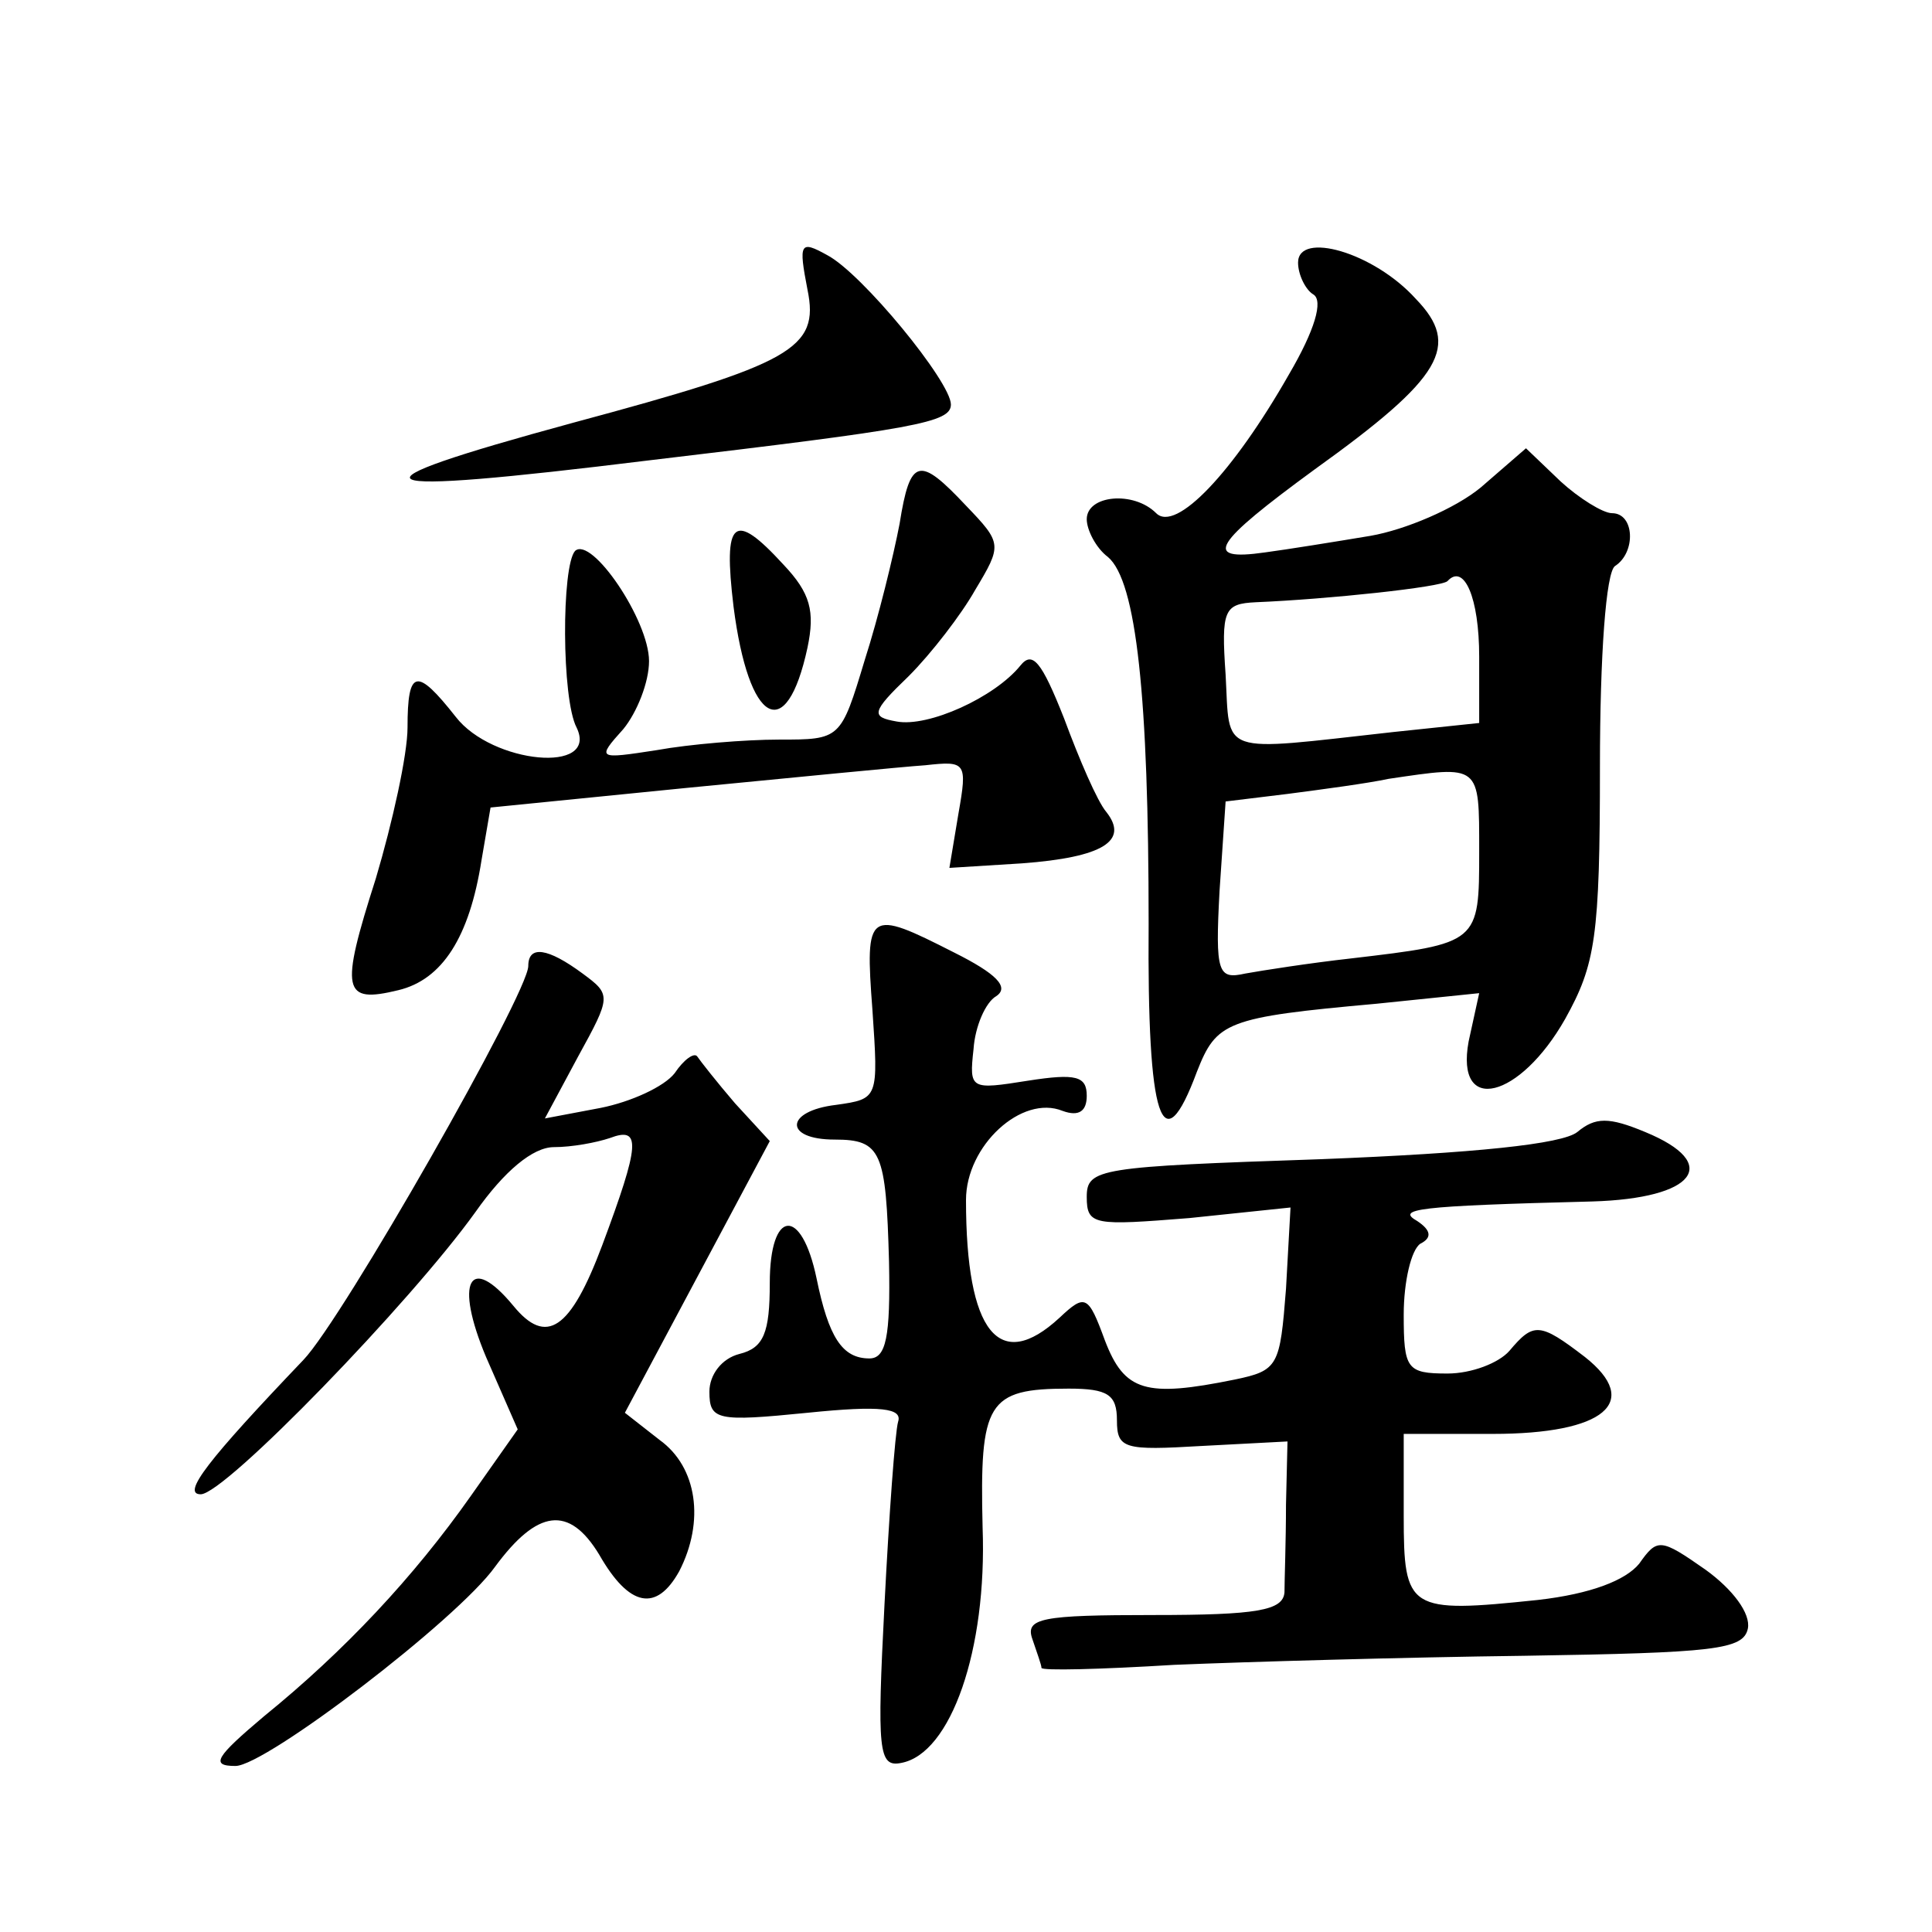 <?xml version="1.0" standalone="no"?>
<!DOCTYPE svg PUBLIC "-//W3C//DTD SVG 20010904//EN"
 "http://www.w3.org/TR/2001/REC-SVG-20010904/DTD/svg10.dtd">
<svg version="1.0" xmlns="http://www.w3.org/2000/svg"
 width="128pt" height="128pt" viewBox="0 0 128 128"
 preserveAspectRatio="xMidYMid meet">
<g transform="translate(0,128) scale(0.1,-0.1)"
fill="#0" stroke="none">
<path d="M535 1088 c8 -39 -10 -49 -155 -88 -158 -43 -145 -49 50 -25 177 21 200
25 200 37 0 15 -59 87 -82 99 -18 10 -19 8 -13 -23z M860 1106 c0 -8 5 -18 10 -21
7 -4 1 -24 -16 -53 -37 -65 -75 -105 -88 -92 -15 15 -46 12 -46 -4 0 -7 6 -19 14
-25 19 -16 27 -93 27 -243 -1 -131 9 -160 32 -98 13 33 19 36 119 45 l68 7 -7 -32
c-9 -49 34 -38 64 15 20 36 23 54 23 167 0 74 4 129 10 133 14 9 13 35 -2 35 -6
0 -22 10 -34 21 l-23 22 -30 -26 c-17 -14 -50 -28 -73 -32 -24 -4 -55 -9 -70 -11
-42 -6 -34 6 33 55 85 61 97 82 67 113 -28 31 -78 45 -78 24z m120 -261 l0 -44
-57 -6 c-117 -13 -108 -16 -111 38 -3 43 -1 47 20 48 48 2 123 10 127 14 11 12
21 -11 21 -50z m0 -129 c0 -61 0 -61 -85 -71 -27 -3 -59 -8 -70 -10 -18 -4 -20
0 -17 55 l4 59 41 5 c23 3 53 7 67 10 61 9 60 10 60 -48z M596 933 c-4 -21 -14
-62 -23 -90 -16 -53 -16 -53 -57 -53 -22 0 -59 -3 -81 -7 -39 -6 -40 -6 -22 14
9 11 17 31 17 45 0 27 -38 83 -49 73 -9 -10 -9 -98 1 -117 15 -31 -56 -24 -80 7
-26 33 -32 32 -32 -7 0 -18 -10 -63 -21 -100 -24 -75 -22 -83 15 -74 29 7 47 35
55 86 l6 35 130 13 c72 7 143 14 158 15 27 3 28 2 22 -32 l-6 -36 48 3 c54 4 71
15 56 34 -6 7 -18 35 -28 62 -15 38 -21 45 -29 35 -17 -21 -61 -41 -82 -37 -17
3 -17 6 8 30 15 15 35 41 44 57 18 30 18 31 -6 56 -31 33 -37 32 -44 -12z M486
878 c10 -78 35 -92 49 -27 5 24 2 36 -16 55 -33 36 -40 30 -33 -28z M578 611 c4
-59 4 -59 -24 -63 -34 -4 -35 -23 -1 -23 31 0 34 -8 36 -81 1 -50 -2 -64 -13 -64
-18 0 -27 14 -35 53 -10 48 -31 46 -31 -3 0 -33 -4 -43 -20 -47 -12 -3 -20 -14
-20 -25 0 -19 5 -20 65 -14 49 5 63 3 60 -6 -2 -7 -6 -62 -9 -121 -5 -97 -4 -108
11 -105 33 6 57 75 54 156 -2 83 3 92 57 92 26 0 32 -4 32 -21 0 -19 5 -20 56 -17
l57 3 -1 -42 c0 -24 -1 -50 -1 -58 -1 -12 -18 -15 -87 -15 -74 0 -85 -2 -80 -16
3 -9 6 -17 6 -19 0 -2 39 -1 88 2 48 2 152 5 232 6 126 2 145 4 148 18 2 10 -10
26 -28 39 -30 21 -32 21 -44 4 -9 -11 -32 -20 -67 -24 -86 -9 -89 -7 -89 56 l0
54 59 0 c74 0 99 21 61 51 -30 23 -34 23 -50 4 -7 -8 -25 -15 -41 -15 -27 0 -29
3 -29 39 0 22 5 43 11 47 8 4 7 9 -2 15 -14 8 -2 10 116 13 68 2 86 25 35 46 -24
10 -33 10 -45 0 -10 -8 -68 -14 -170 -18 -147 -5 -155 -6 -155 -25 0 -19 5 -19
68 -14 l67 7 -3 -54 c-4 -51 -5 -54 -34 -60 -59 -12 -73 -8 -86 26 -11 30 -13 31
-30 15 -40 -37 -62 -10 -62 78 0 36 37 70 64 59 11 -4 16 0 16 10 0 13 -7 15 -39
10 -38 -6 -39 -6 -36 21 1 15 8 31 15 35 9 6 0 15 -28 29 -57 29 -59 28 -54 -38z
M350 640 c0 -18 -123 -234 -149 -261 -63 -66 -81 -89 -68 -89 16 0 139 127 182
187 19 27 38 43 52 43 12 0 28 3 37 6 21 8 20 -4 -5 -71 -21 -56 -37 -67 -59 -40
-29 35 -39 16 -18 -34 l21 -48 -31 -44 c-38 -54 -84 -103 -137 -146 -32 -27 -36
-33 -19 -33 20 0 147 97 172 132 28 38 49 41 69 8 20 -35 38 -38 53 -11 17 33 12
69 -13 87 l-23 18 48 90 48 90 -23 25 c-12 14 -23 28 -25 31 -2 3 -9 -2 -15 -11
-7 -9 -29 -19 -49 -23 l-37 -7 22 41 c22 40 22 41 3 55 -23 17 -36 19 -36 5z"/>
</g>
</svg>
